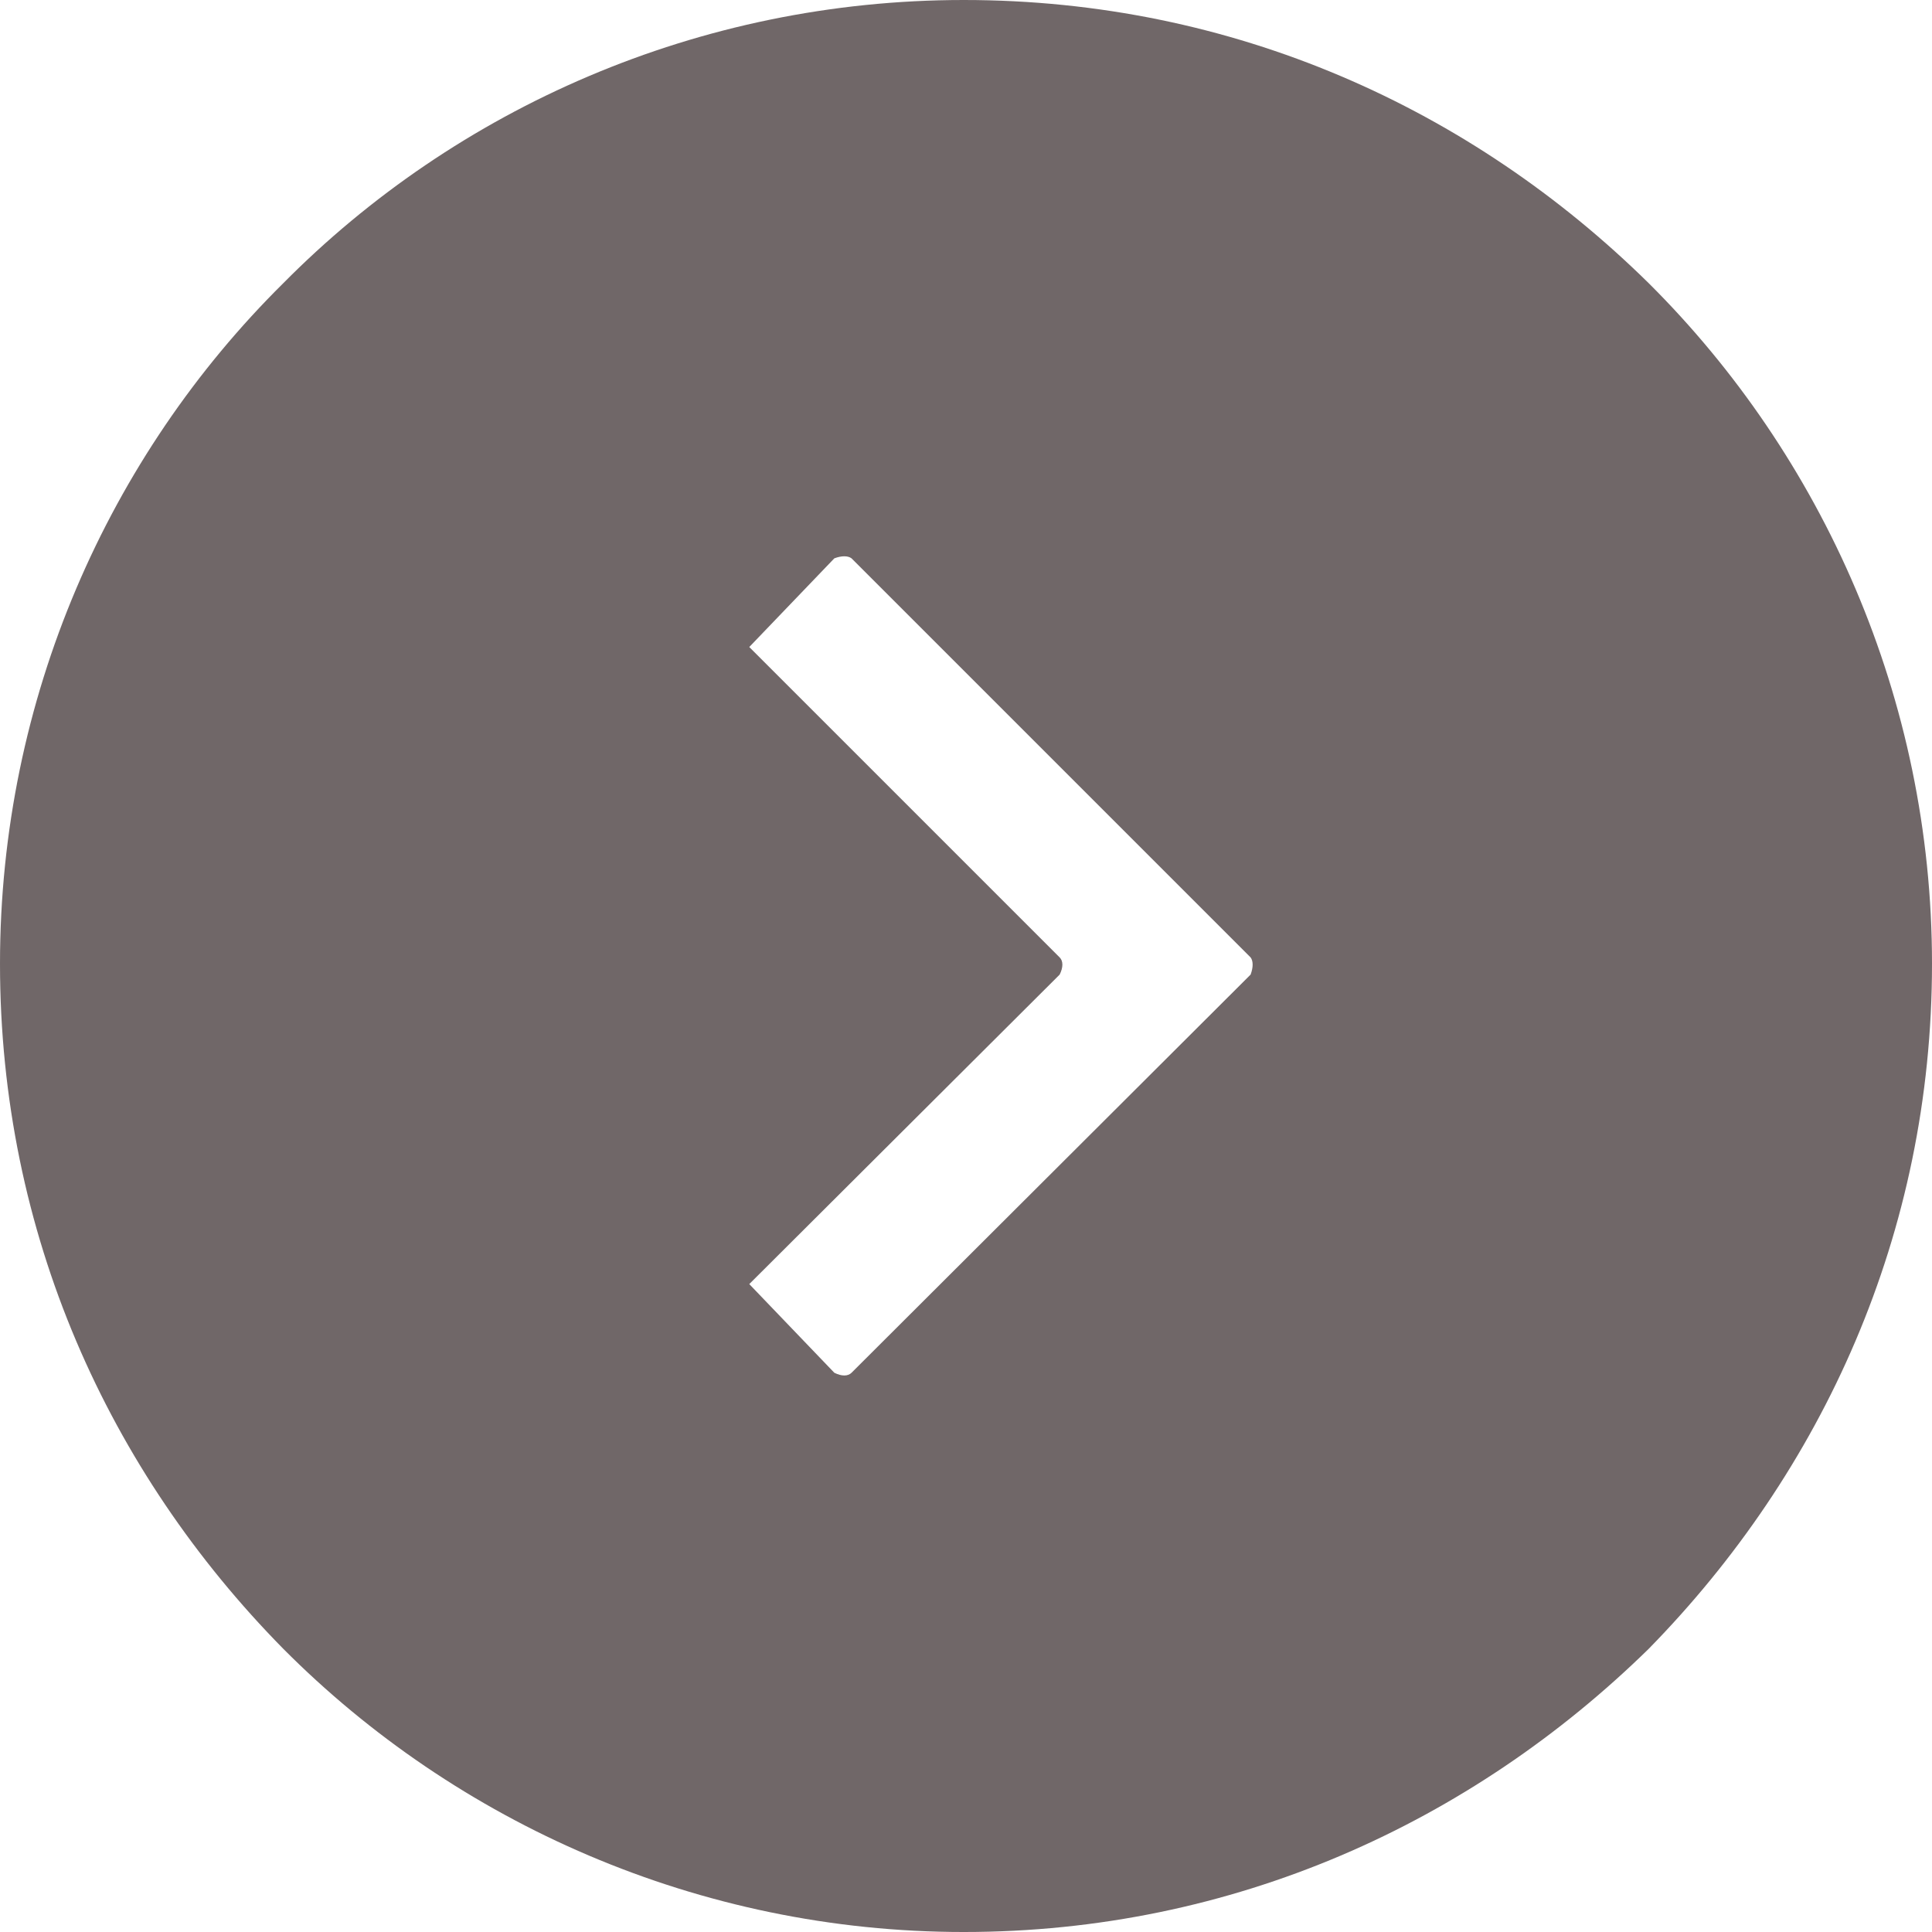 <?xml version="1.0" encoding="UTF-8"?> <svg xmlns="http://www.w3.org/2000/svg" xmlns:xlink="http://www.w3.org/1999/xlink" xmlns:xodm="http://www.corel.com/coreldraw/odm/2003" xml:space="preserve" width="146px" height="146px" version="1.1" style="shape-rendering:geometricPrecision; text-rendering:geometricPrecision; image-rendering:optimizeQuality; fill-rule:evenodd; clip-rule:evenodd" viewBox="0 0 21.35 21.35"> <defs> <style type="text/css"> .fil0 {fill:#706768} </style> </defs> <g id="Слой_x0020_1">  <path class="fil0" d="M9.41 6.17l4.41 4.41c0.03,0.04 0.03,0.11 0,0.19l-4.41 4.4c-0.04,0.04 -0.11,0.04 -0.19,0l-0.94 -0.98 3.43 -3.42c0.04,-0.08 0.04,-0.15 0,-0.19l-3.43 -3.43 0.94 -0.98c0.08,-0.03 0.15,-0.03 0.19,0l0 0zm1.24 -6.17c2.98,0 5.61,1.2 7.57,3.13 1.92,1.91 3.13,4.59 3.13,7.52 0,2.98 -1.21,5.61 -3.13,7.57 -1.96,1.92 -4.59,3.13 -7.57,3.13 -2.93,0 -5.61,-1.21 -7.52,-3.13 -1.93,-1.96 -3.13,-4.59 -3.13,-7.57 0,-2.93 1.2,-5.61 3.13,-7.52 1.91,-1.93 4.59,-3.13 7.52,-3.13l0 0z"></path> </g> </svg> 